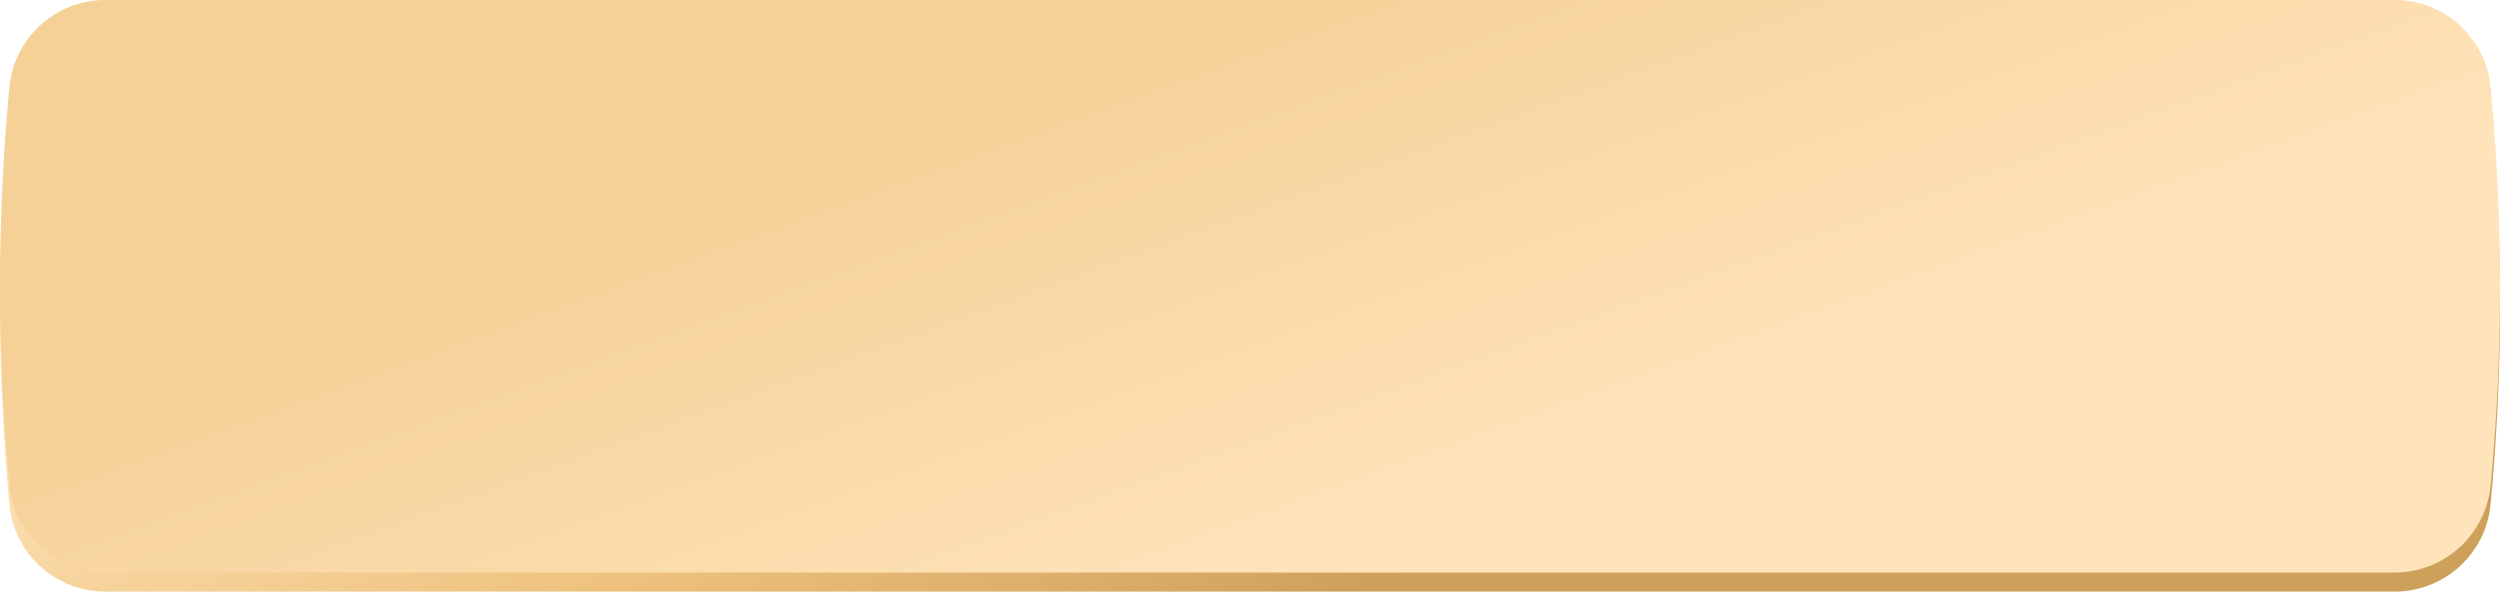 <?xml version="1.0" encoding="UTF-8"?> <svg xmlns="http://www.w3.org/2000/svg" xmlns:xlink="http://www.w3.org/1999/xlink" id="кнопка_1_ховер" data-name="кнопка 1 ховер" width="262" height="62" viewBox="0 0 262 62"> <defs> <style> .cls-1, .cls-2 { fill-rule: evenodd; } .cls-1 { fill: url(#linear-gradient); } .cls-2 { fill: url(#linear-gradient-2); } </style> <linearGradient id="linear-gradient" x1="872.919" y1="589" x2="851.081" y2="529" gradientUnits="userSpaceOnUse"> <stop offset="-0.25" stop-color="#cea15b"></stop> <stop offset="0.43" stop-color="#eec27e"></stop> <stop offset="1.25" stop-color="#ffe4bb"></stop> </linearGradient> <linearGradient id="linear-gradient-2" x1="872.919" y1="587" x2="851.081" y2="527" gradientUnits="userSpaceOnUse"> <stop offset="0" stop-color="#ffe4bb"></stop> <stop offset="0.975" stop-color="#f5d097"></stop> <stop offset="1" stop-color="#f5d097"></stop> </linearGradient> </defs> <path id="Прямоугольник_4_копия" data-name="Прямоугольник 4 копия" class="cls-1" d="M742,529H982a10.1,10.1,0,0,1,10,9c0.667,6.992,1,13.976,1,21s-0.333,14.008-1,21a10.1,10.1,0,0,1-10,9H742a10.1,10.1,0,0,1-10-9c-0.667-6.992-1-13.976-1-21s0.333-14.008,1-21A10.1,10.1,0,0,1,742,529Z" transform="translate(-731 -527)"></path> <path id="Прямоугольник_4" data-name="Прямоугольник 4" class="cls-2" d="M742,527H982a10.1,10.1,0,0,1,10,9c0.667,6.992,1,13.976,1,21s-0.333,14.008-1,21a10.1,10.1,0,0,1-10,9H742a10.1,10.1,0,0,1-10-9c-0.667-6.992-1-13.976-1-21s0.333-14.008,1-21A10.1,10.1,0,0,1,742,527Z" transform="translate(-731 -527)"></path> </svg> 